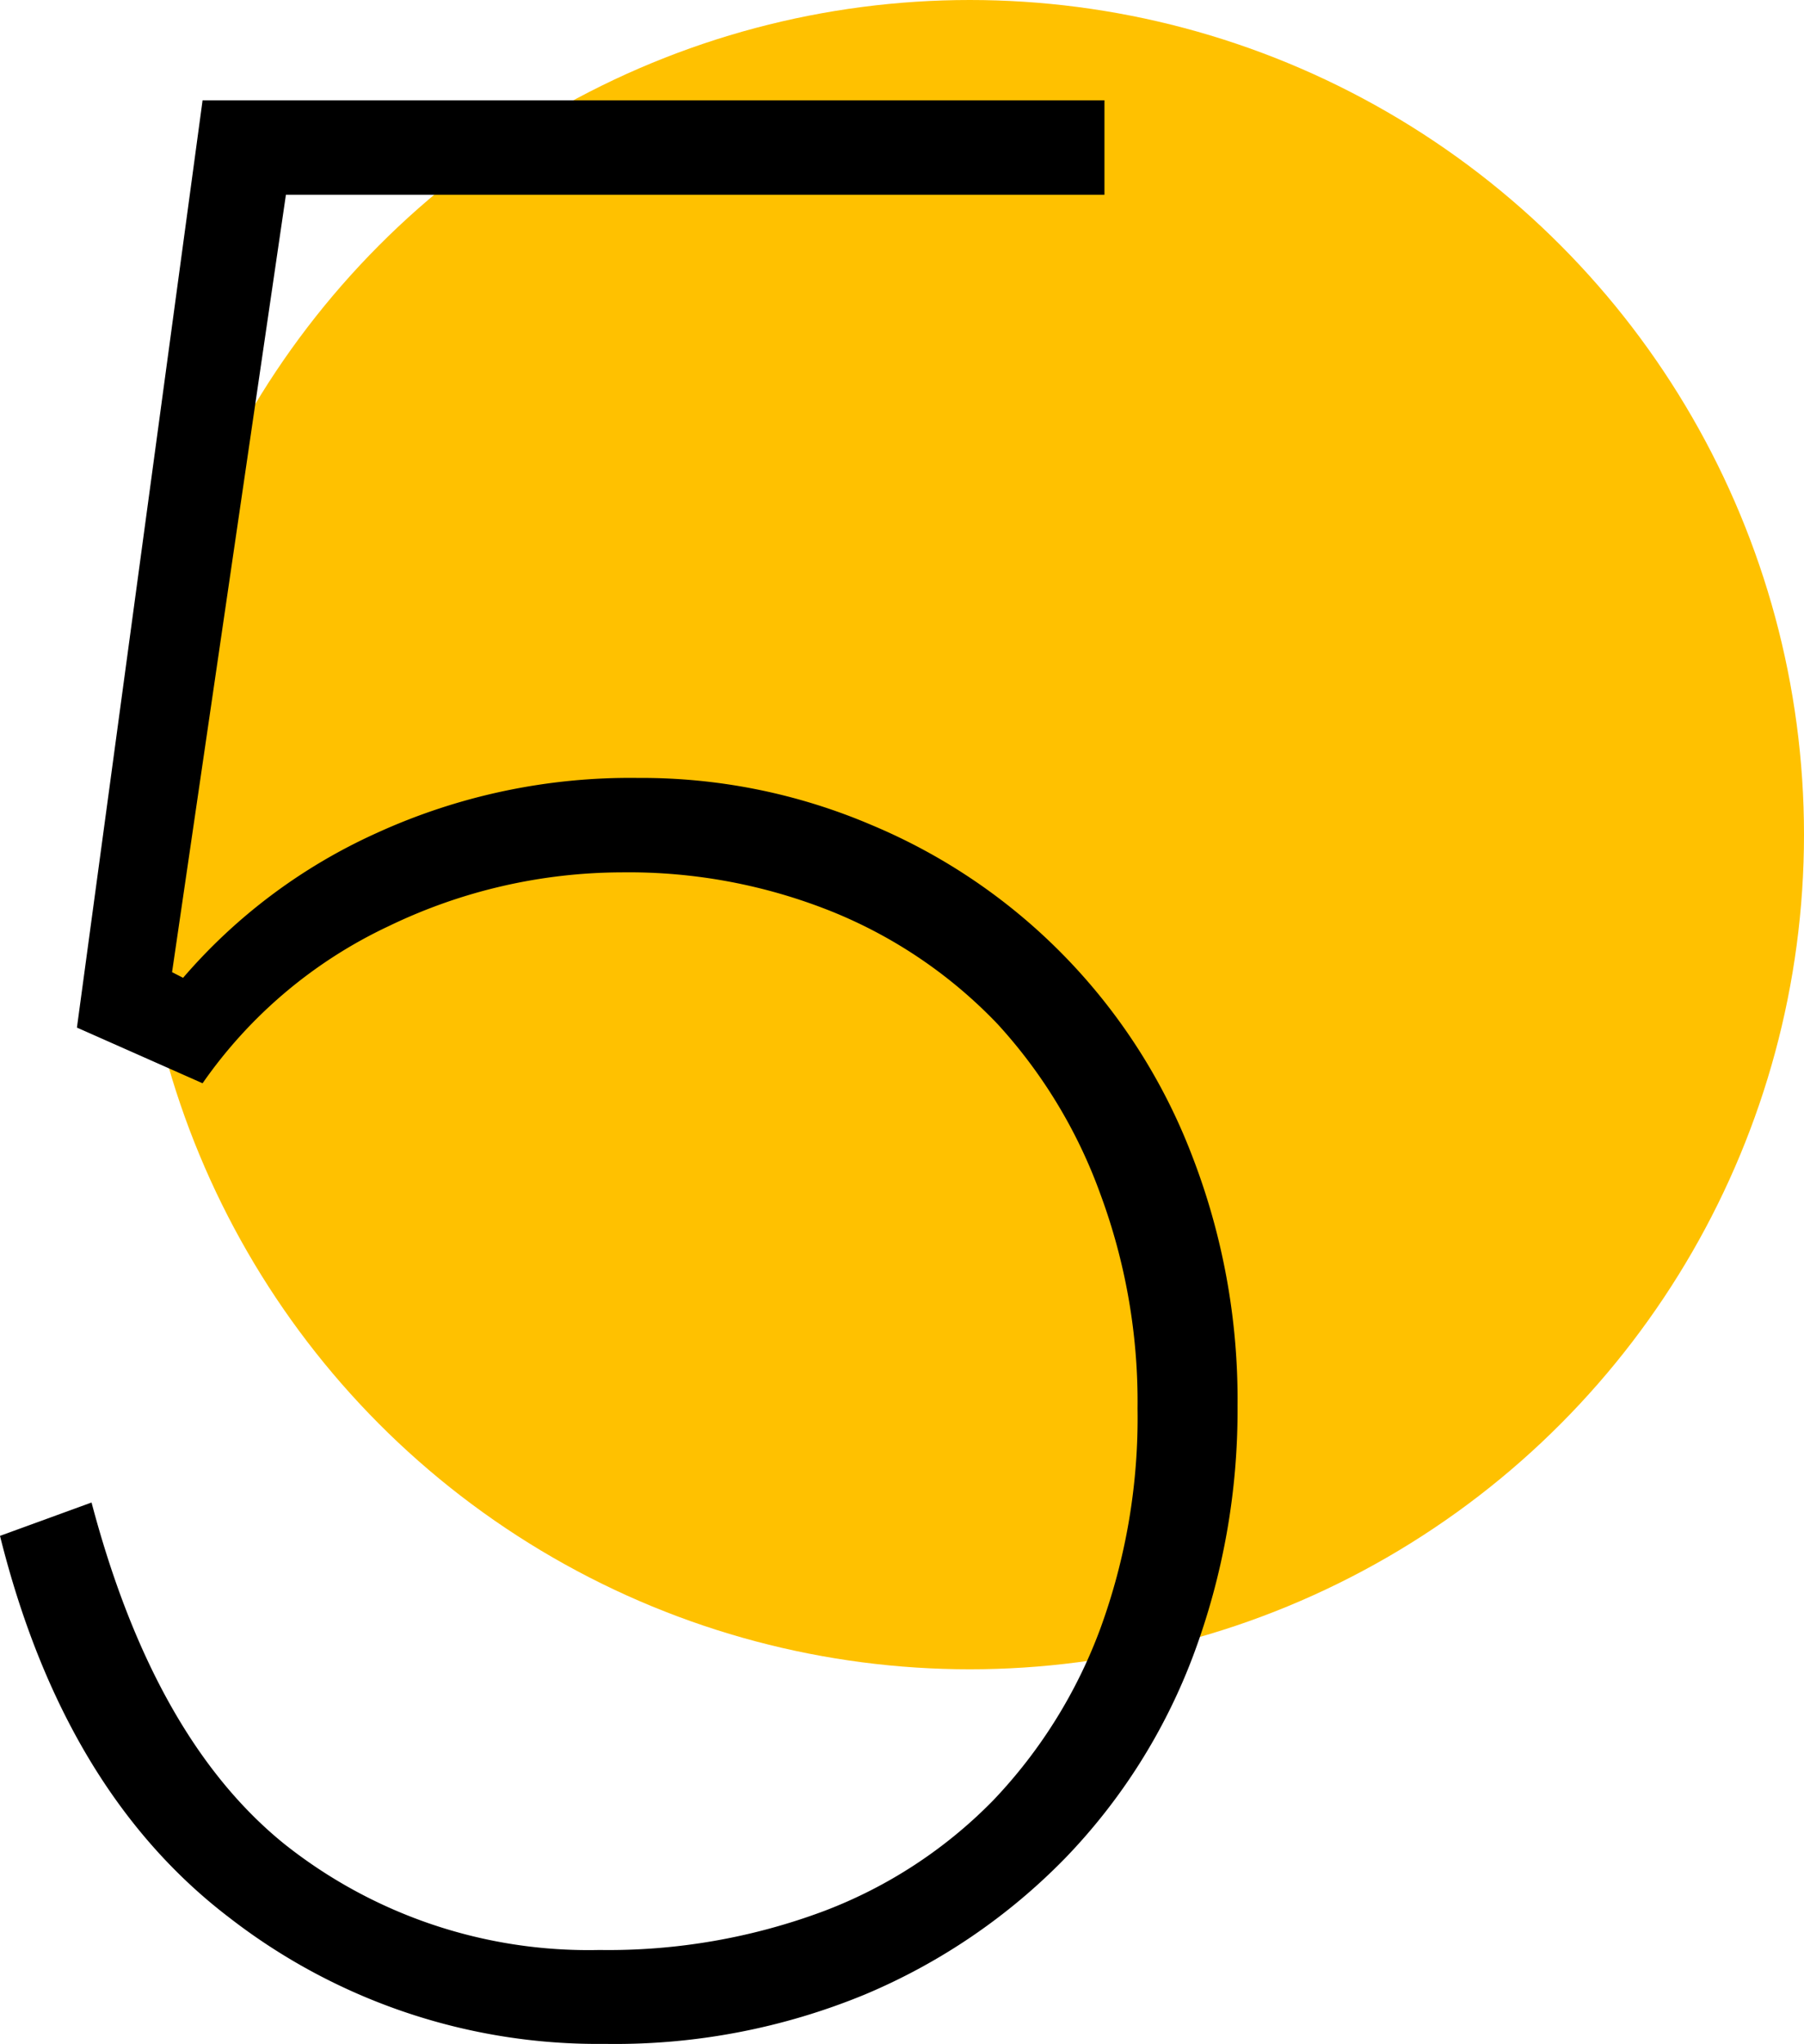<svg xmlns="http://www.w3.org/2000/svg" viewBox="0 0 70.35 79.66"><defs><style>.cls-1{fill:#ffc100;}</style></defs><g id="Layer_2" data-name="Layer 2"><g id="Layer_1-2" data-name="Layer 1"><circle class="cls-1" cx="37.82" cy="32.53" r="32.53"></circle><path d="M23.59,79.66A23.45,23.45,0,0,1,8.93,74.73Q2.48,69.81,0,59.86l3.57-1.3Q6,67.76,11.09,71.87A19.06,19.06,0,0,0,23.37,76a24,24,0,0,0,8.77-1.52,18.3,18.3,0,0,0,6.6-4.32,19.51,19.51,0,0,0,4.16-6.66,23.91,23.91,0,0,0,1.46-8.6,23.29,23.29,0,0,0-1.46-8.39,19.7,19.7,0,0,0-4-6.6,18.52,18.52,0,0,0-6.33-4.33A21.28,21.28,0,0,0,24.24,34a21,21,0,0,0-9.09,2.1A18.32,18.32,0,0,0,7.9,42.22L3,40.05,7.9,3.91H43.07V7.59H11.15L6.71,37.89l.43.22a21.75,21.75,0,0,1,7.52-5.63,23.79,23.79,0,0,1,10.23-2.16A22.83,22.83,0,0,1,34,32.16,22.79,22.79,0,0,1,46.47,45a26.27,26.27,0,0,1,1.79,9.79,27.23,27.23,0,0,1-1.73,9.74,23,23,0,0,1-5,7.9,23.75,23.75,0,0,1-7.79,5.3A25.55,25.55,0,0,1,23.59,79.66Z"></path></g></g></svg>